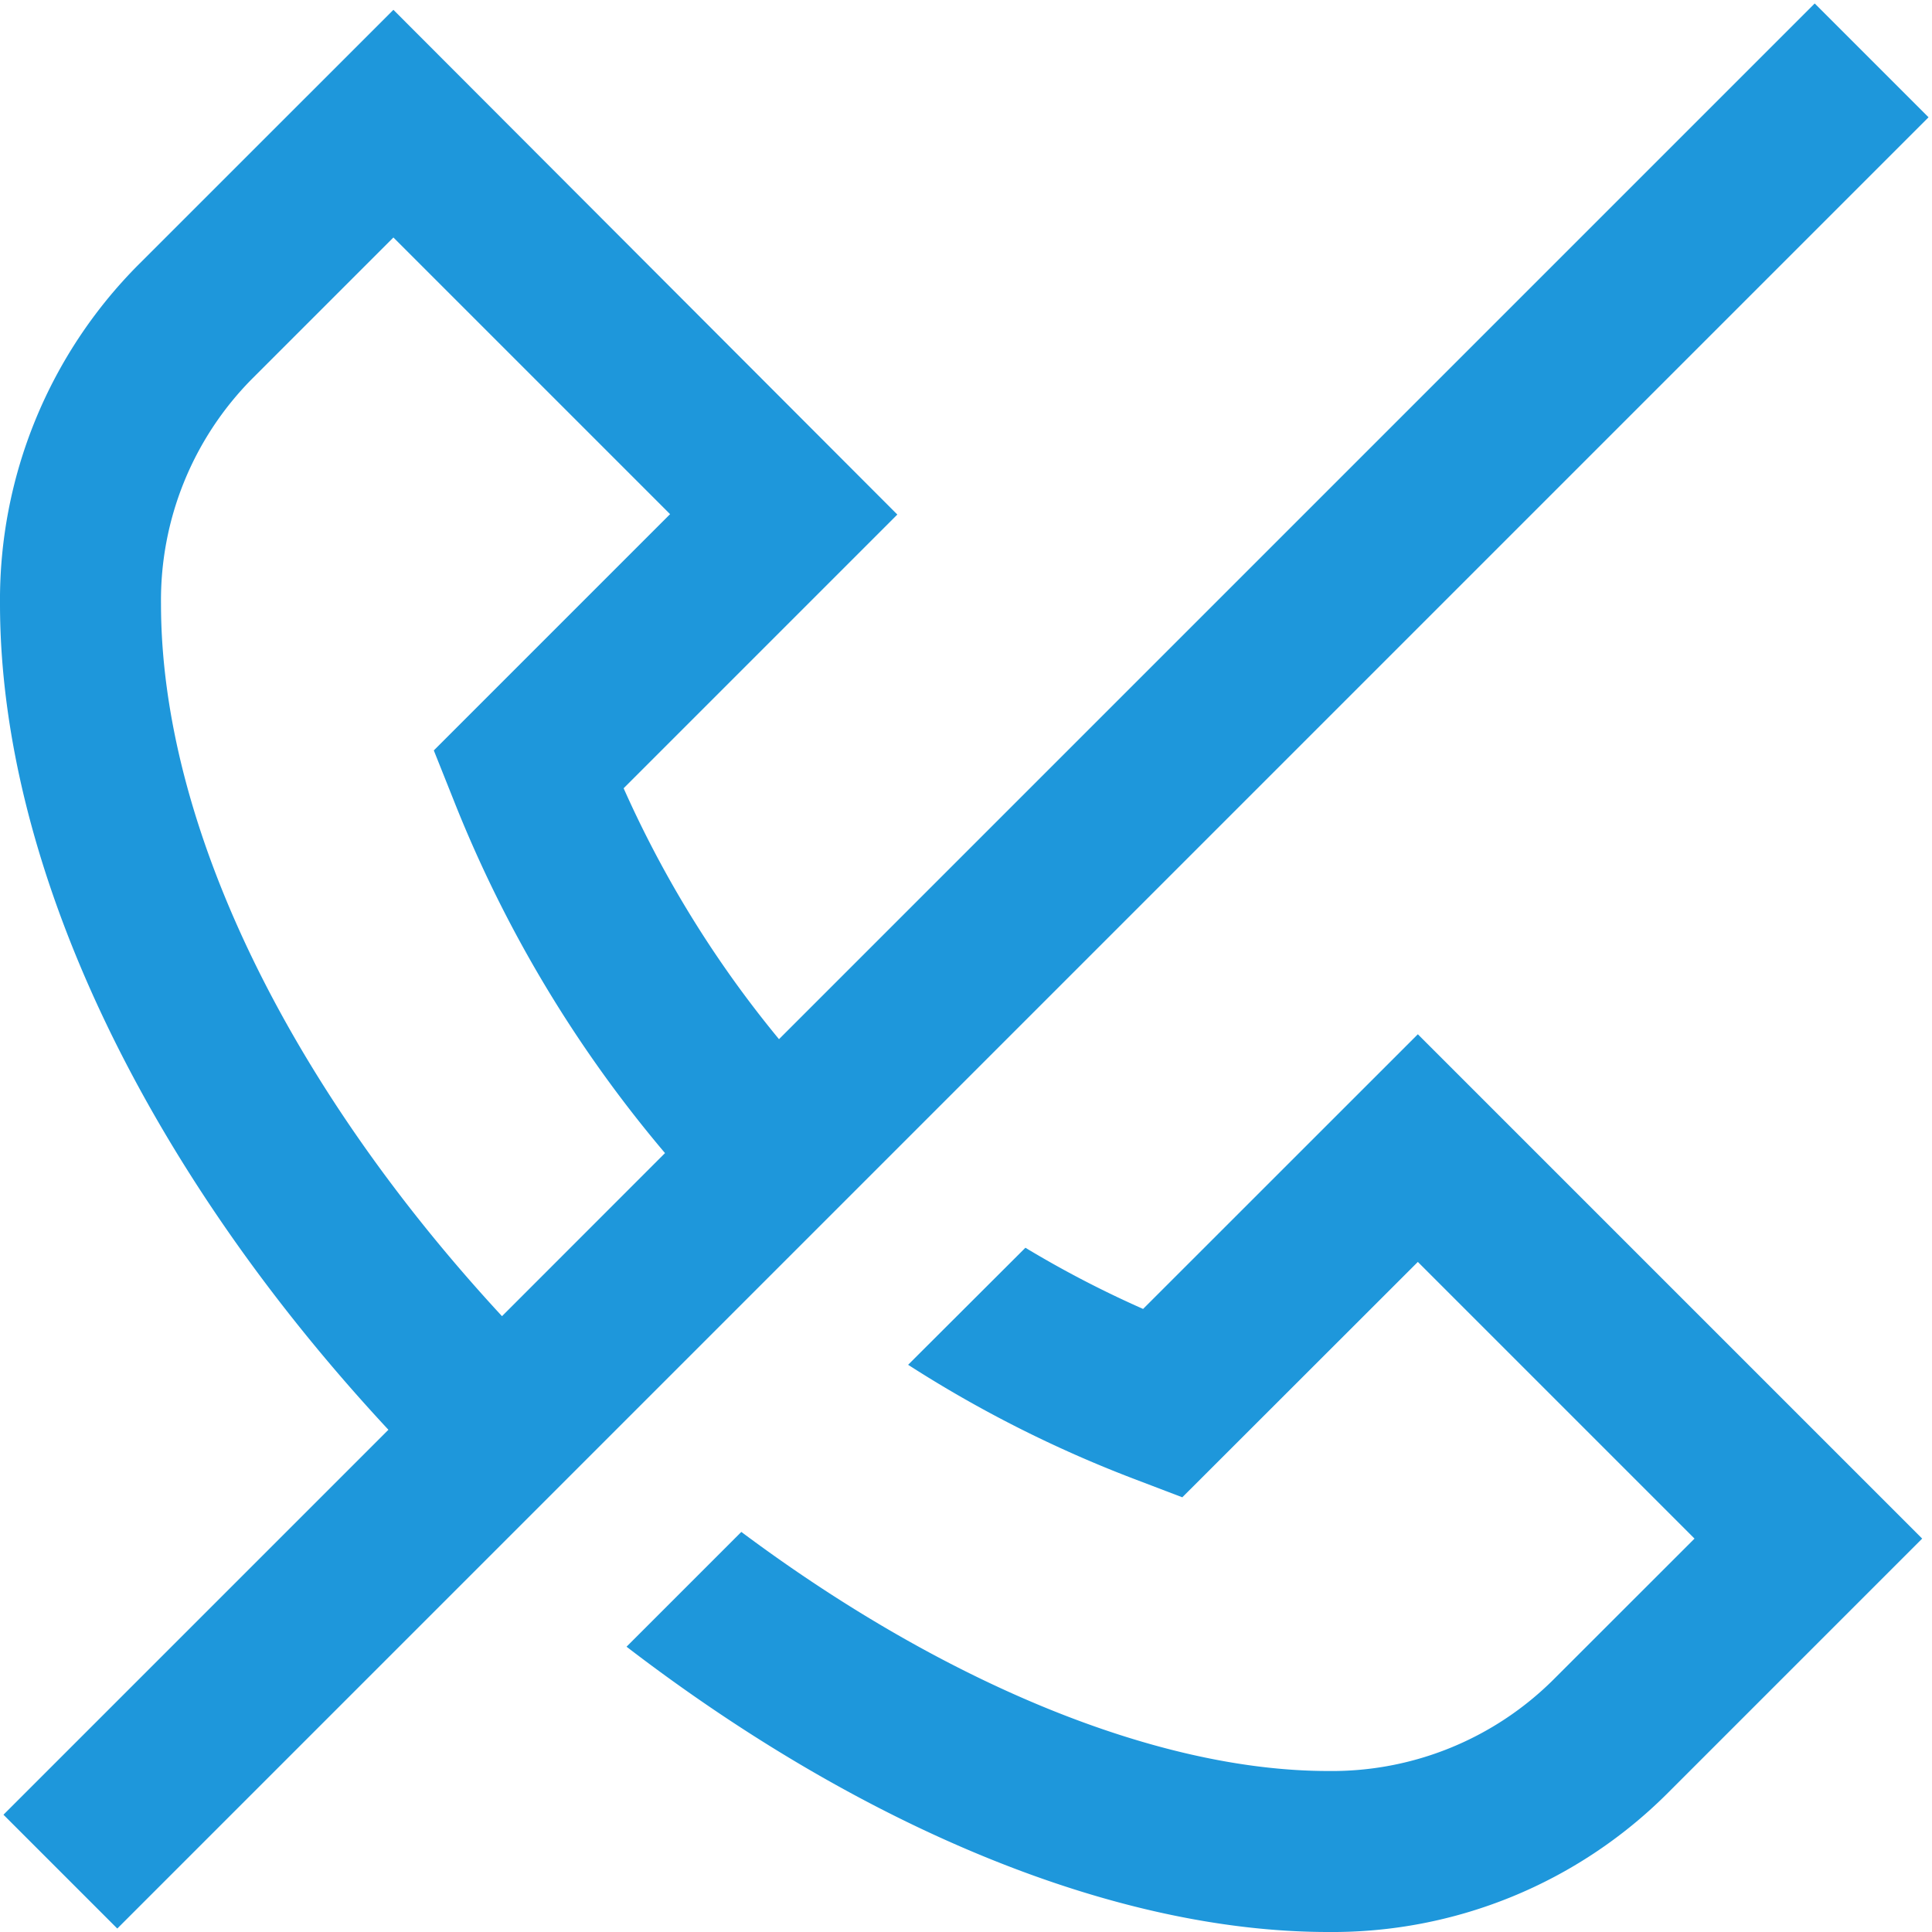 <?xml version="1.0" encoding="UTF-8"?> <svg xmlns="http://www.w3.org/2000/svg" id="Layer_1" data-name="Layer 1" viewBox="0 0 24 24" width="512" height="512"><path d="M22.543.043,9.677,12.909a13.547,13.547,0,0,1-1.93-3.117l3.4-3.4L4.887.122,1.716,3.292A5.9,5.9,0,0,0,0,7.5C0,10.741,1.791,14.5,4.825,17.761L.043,22.543l1.414,1.414,22.5-22.5ZM2,7.5A3.907,3.907,0,0,1,3.13,4.707L4.887,2.95,8.324,6.387,5.389,9.322l.245.614a15.743,15.743,0,0,0,2.627,4.388L6.236,16.35C3.569,13.466,2,10.232,2,7.5Zm15.613,5.348,6.265,6.265-3.171,3.171A5.889,5.889,0,0,1,16.5,24c-2.665,0-5.8-1.306-8.717-3.544L9.209,19.03C11.7,20.89,14.356,22,16.5,22a3.9,3.9,0,0,0,2.792-1.13l1.758-1.757-3.437-3.437L14.687,18.6l-.606-.231a15.2,15.2,0,0,1-2.8-1.415L12.738,15.5a13.017,13.017,0,0,0,1.462.76Z" fill="#1E97DB"></path></svg> 